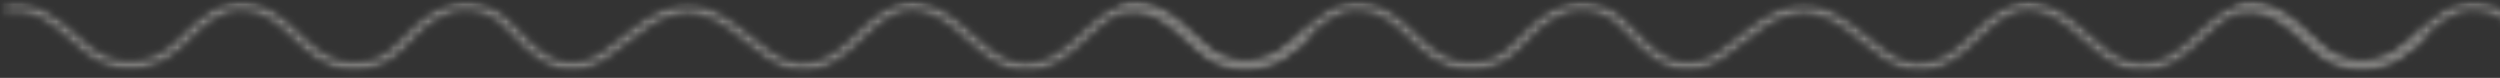 <?xml version="1.0" encoding="UTF-8"?> <svg xmlns="http://www.w3.org/2000/svg" width="289" height="9" viewBox="0 0 289 9" fill="none"><rect x="0" y="0" width="289" height="9" fill="#333333" stroke="none"/> <g opacity="0.4" clip-path="url(#clip0_1452_9508)"> <mask id="mask0_1452_9508" style="mask-type:alpha" maskUnits="userSpaceOnUse" x="129" y="0" width="152" height="9"> <path d="M129.023 8.533H280.969V-2.84165e-05H129.023V8.533Z" fill="black"></path> </mask> <g mask="url(#mask0_1452_9508)"> <mask id="mask1_1452_9508" style="mask-type:alpha" maskUnits="userSpaceOnUse" x="129" y="0" width="152" height="9"> <path d="M234.445 0.061C231.711 0.061 229.703 1.973 227.864 3.723C226.967 4.577 226.119 5.383 225.204 5.988C221.453 8.466 219.082 6.536 216.081 4.092C213.73 2.179 211.064 0.011 207.493 0.489C204.841 0.845 202.77 2.505 200.77 4.113C197.568 6.682 195.04 8.715 190.941 5.117C190.451 4.688 190.001 4.202 189.523 3.687C188.355 2.426 187.148 1.121 185.208 0.479C182.439 -0.439 179.528 0.328 177.016 2.642C176.585 3.038 176.178 3.461 175.773 3.886C174.513 5.202 173.323 6.445 171.35 6.889C169.223 7.367 167.321 6.779 165.184 4.987C164.74 4.613 164.298 4.186 163.83 3.734C162.134 2.096 160.213 0.242 157.231 0.107C153.997 -0.035 151.83 2.078 150.1 3.779C149.75 4.124 149.41 4.458 149.074 4.762C146.17 7.384 142.796 7.615 139.817 5.392C139.256 4.973 138.689 4.465 138.088 3.927C136.01 2.065 133.425 -0.255 129.691 0.365C129.294 0.431 129.033 0.771 129.106 1.125C129.179 1.479 129.563 1.716 129.958 1.647C132.93 1.153 135.027 3.033 137.053 4.848C137.679 5.408 138.268 5.936 138.879 6.393C142.405 9.024 146.711 8.751 150.113 5.679C150.462 5.363 150.817 5.015 151.182 4.656C152.862 3.004 154.59 1.287 157.158 1.41C159.544 1.518 161.177 3.095 162.756 4.619C163.242 5.089 163.702 5.532 164.185 5.937C165.759 7.26 168.249 8.93 171.705 8.154C174.131 7.609 175.53 6.147 176.884 4.734C177.27 4.33 177.656 3.927 178.066 3.55C179.538 2.192 181.88 0.769 184.699 1.702C186.272 2.223 187.304 3.338 188.397 4.518C188.877 5.036 189.372 5.572 189.917 6.048C194.992 10.503 198.581 7.623 201.746 5.083C203.587 3.605 205.492 2.077 207.71 1.779C210.594 1.394 212.783 3.173 215.096 5.056C218.031 7.447 221.358 10.152 226.073 7.037C227.095 6.361 228.028 5.474 228.928 4.616C231.515 2.155 233.747 0.03 237.765 2.464C238.69 3.025 239.599 3.839 240.559 4.699C243.261 7.121 246.619 10.135 251.479 7.331C252.68 6.638 253.769 5.621 254.821 4.638C257.524 2.112 259.859 -0.073 263.813 2.677C264.597 3.222 265.28 3.91 266.003 4.638C267.454 6.098 268.954 7.608 271.431 8.098C275.833 8.971 279.342 5.741 280.649 4.314C280.904 4.035 280.859 3.623 280.546 3.396C280.233 3.167 279.773 3.209 279.517 3.488C278.384 4.729 275.348 7.537 271.748 6.826C269.734 6.426 268.452 5.137 267.096 3.771C266.361 3.032 265.601 2.266 264.71 1.647C259.716 -1.827 256.414 1.258 253.764 3.736C252.725 4.708 251.743 5.626 250.687 6.235C246.823 8.466 244.283 6.188 241.594 3.778C240.626 2.912 239.626 2.016 238.584 1.384C237.028 0.441 235.665 0.061 234.445 0.061Z" fill="black"></path> </mask> <g mask="url(#mask1_1452_9508)"> <mask id="mask2_1452_9508" style="mask-type:alpha" maskUnits="userSpaceOnUse" x="129" y="0" width="152" height="9"> <path d="M234.445 0.061C231.711 0.061 229.703 1.973 227.864 3.723C226.967 4.577 226.119 5.383 225.204 5.988C221.453 8.466 219.082 6.536 216.081 4.092C213.73 2.179 211.064 0.011 207.493 0.489C204.841 0.845 202.77 2.505 200.77 4.113C197.568 6.682 195.04 8.715 190.941 5.117C190.451 4.688 190.001 4.202 189.523 3.687C188.355 2.426 187.148 1.121 185.208 0.479C182.439 -0.439 179.528 0.328 177.016 2.642C176.585 3.038 176.178 3.461 175.773 3.886C174.513 5.202 173.323 6.445 171.35 6.889C169.223 7.367 167.321 6.779 165.184 4.987C164.74 4.613 164.298 4.186 163.83 3.734C162.134 2.096 160.213 0.242 157.231 0.107C153.997 -0.035 151.83 2.078 150.1 3.779C149.75 4.124 149.41 4.458 149.074 4.762C146.17 7.384 142.796 7.615 139.817 5.392C139.256 4.973 138.689 4.465 138.088 3.927C136.01 2.065 133.425 -0.255 129.691 0.365C129.294 0.431 129.033 0.771 129.106 1.125C129.179 1.479 129.563 1.716 129.958 1.647C132.93 1.153 135.027 3.033 137.053 4.848C137.679 5.408 138.268 5.936 138.879 6.393C142.405 9.024 146.711 8.751 150.113 5.679C150.462 5.363 150.817 5.015 151.182 4.656C152.862 3.004 154.59 1.287 157.158 1.41C159.544 1.518 161.177 3.095 162.756 4.619C163.242 5.089 163.702 5.532 164.185 5.937C165.759 7.26 168.249 8.93 171.705 8.154C174.131 7.609 175.53 6.147 176.884 4.734C177.27 4.33 177.656 3.927 178.066 3.55C179.538 2.192 181.88 0.769 184.699 1.702C186.272 2.223 187.304 3.338 188.397 4.518C188.877 5.036 189.372 5.572 189.917 6.048C194.992 10.503 198.581 7.623 201.746 5.083C203.587 3.605 205.492 2.077 207.71 1.779C210.594 1.394 212.783 3.173 215.096 5.056C218.031 7.447 221.358 10.152 226.073 7.037C227.095 6.361 228.028 5.474 228.928 4.616C231.515 2.155 233.747 0.03 237.765 2.464C238.69 3.025 239.599 3.839 240.559 4.699C243.261 7.121 246.619 10.135 251.479 7.331C252.68 6.638 253.769 5.621 254.821 4.638C257.524 2.112 259.859 -0.073 263.813 2.677C264.597 3.222 265.28 3.91 266.003 4.638C267.454 6.098 268.954 7.608 271.431 8.098C275.833 8.971 279.342 5.741 280.649 4.314C280.904 4.035 280.859 3.623 280.546 3.396C280.233 3.167 279.773 3.209 279.517 3.488C278.384 4.729 275.348 7.537 271.748 6.826C269.734 6.426 268.452 5.137 267.096 3.771C266.361 3.032 265.601 2.266 264.71 1.647C259.716 -1.827 256.414 1.258 253.764 3.736C252.725 4.708 251.743 5.626 250.687 6.235C246.823 8.466 244.283 6.188 241.594 3.778C240.626 2.912 239.626 2.016 238.584 1.384C237.028 0.441 235.665 0.061 234.445 0.061Z" fill="black"></path> </mask> <g mask="url(#mask2_1452_9508)"> <path d="M129.035 -1.828H280.906V10.502H129.035V-1.828Z" fill="#F3F1EC"></path> </g> </g> </g> <mask id="mask3_1452_9508" style="mask-type:alpha" maskUnits="userSpaceOnUse" x="0" y="0" width="152" height="9"> <path d="M0 8.533H151.945V-2.84165e-05H0V8.533Z" fill="black"></path> </mask> <g mask="url(#mask3_1452_9508)"> <mask id="mask4_1452_9508" style="mask-type:alpha" maskUnits="userSpaceOnUse" x="0" y="0" width="152" height="9"> <path d="M105.43 0.061C102.696 0.061 100.687 1.973 98.848 3.723C97.951 4.577 97.104 5.383 96.189 5.988C92.437 8.466 90.067 6.536 87.066 4.092C84.715 2.179 82.048 0.011 78.477 0.489C75.825 0.845 73.755 2.505 71.754 4.113C68.552 6.682 66.025 8.715 61.925 5.117C61.435 4.688 60.985 4.202 60.508 3.687C59.34 2.426 58.133 1.121 56.192 0.479C53.424 -0.439 50.512 0.328 48 2.642C47.569 3.038 47.163 3.461 46.758 3.886C45.498 5.202 44.307 6.445 42.334 6.889C40.207 7.367 38.305 6.779 36.169 4.987C35.725 4.613 35.282 4.186 34.814 3.734C33.118 2.096 31.197 0.242 28.215 0.107C24.982 -0.035 22.814 2.078 21.084 3.779C20.734 4.124 20.394 4.458 20.059 4.762C17.154 7.384 13.78 7.615 10.801 5.392C10.241 4.973 9.674 4.465 9.072 3.927C6.994 2.065 4.409 -0.255 0.675 0.365C0.278 0.431 0.018 0.771 0.09 1.125C0.163 1.479 0.547 1.716 0.943 1.647C3.915 1.153 6.011 3.033 8.038 4.848C8.663 5.408 9.253 5.936 9.863 6.393C13.39 9.024 17.695 8.751 21.097 5.679C21.447 5.363 21.802 5.015 22.166 4.656C23.846 3.004 25.574 1.287 28.142 1.41C30.528 1.518 32.161 3.095 33.74 4.619C34.226 5.089 34.686 5.532 35.169 5.937C36.743 7.26 39.233 8.93 42.689 8.154C45.115 7.609 46.515 6.147 47.869 4.734C48.255 4.33 48.64 3.927 49.05 3.55C50.523 2.192 52.864 0.769 55.683 1.702C57.257 2.223 58.288 3.338 59.381 4.518C59.861 5.036 60.356 5.572 60.901 6.048C65.976 10.503 69.566 7.623 72.731 5.083C74.571 3.605 76.476 2.077 78.694 1.779C81.579 1.394 83.768 3.173 86.08 5.056C89.016 7.447 92.343 10.152 97.057 7.037C98.079 6.361 99.012 5.474 99.913 4.616C102.499 2.155 104.732 0.03 108.749 2.464C109.674 3.025 110.583 3.839 111.544 4.699C114.245 7.121 117.604 10.135 122.463 7.331C123.665 6.638 124.754 5.621 125.805 4.638C128.509 2.112 130.843 -0.073 134.797 2.677C135.581 3.222 136.265 3.91 136.987 4.638C138.439 6.098 139.938 7.608 142.415 8.098C146.818 8.971 150.327 5.741 151.634 4.314C151.888 4.035 151.843 3.623 151.531 3.396C151.218 3.167 150.757 3.209 150.502 3.488C149.368 4.729 146.332 7.537 142.733 6.826C140.718 6.426 139.437 5.137 138.081 3.771C137.345 3.032 136.585 2.266 135.694 1.647C130.7 -1.827 127.399 1.258 124.749 3.736C123.709 4.708 122.727 5.626 121.671 6.235C117.807 8.466 115.267 6.188 112.579 3.778C111.61 2.912 110.61 2.016 109.569 1.384C108.012 0.441 106.65 0.061 105.43 0.061Z" fill="black"></path> </mask> <g mask="url(#mask4_1452_9508)"> <mask id="mask5_1452_9508" style="mask-type:alpha" maskUnits="userSpaceOnUse" x="0" y="0" width="152" height="9"> <path d="M105.43 0.061C102.696 0.061 100.687 1.973 98.848 3.723C97.951 4.577 97.104 5.383 96.189 5.988C92.437 8.466 90.067 6.536 87.066 4.092C84.715 2.179 82.048 0.011 78.477 0.489C75.825 0.845 73.755 2.505 71.754 4.113C68.552 6.682 66.025 8.715 61.925 5.117C61.435 4.688 60.985 4.202 60.508 3.687C59.34 2.426 58.133 1.121 56.192 0.479C53.424 -0.439 50.512 0.328 48 2.642C47.569 3.038 47.163 3.461 46.758 3.886C45.498 5.202 44.307 6.445 42.334 6.889C40.207 7.367 38.305 6.779 36.169 4.987C35.725 4.613 35.282 4.186 34.814 3.734C33.118 2.096 31.197 0.242 28.215 0.107C24.982 -0.035 22.814 2.078 21.084 3.779C20.734 4.124 20.394 4.458 20.059 4.762C17.154 7.384 13.78 7.615 10.801 5.392C10.241 4.973 9.674 4.465 9.072 3.927C6.994 2.065 4.409 -0.255 0.675 0.365C0.278 0.431 0.018 0.771 0.09 1.125C0.163 1.479 0.547 1.716 0.943 1.647C3.915 1.153 6.011 3.033 8.038 4.848C8.663 5.408 9.253 5.936 9.863 6.393C13.39 9.024 17.695 8.751 21.097 5.679C21.447 5.363 21.802 5.015 22.166 4.656C23.846 3.004 25.574 1.287 28.142 1.41C30.528 1.518 32.161 3.095 33.74 4.619C34.226 5.089 34.686 5.532 35.169 5.937C36.743 7.26 39.233 8.93 42.689 8.154C45.115 7.609 46.515 6.147 47.869 4.734C48.255 4.33 48.64 3.927 49.05 3.55C50.523 2.192 52.864 0.769 55.683 1.702C57.257 2.223 58.288 3.338 59.381 4.518C59.861 5.036 60.356 5.572 60.901 6.048C65.976 10.503 69.566 7.623 72.731 5.083C74.571 3.605 76.476 2.077 78.694 1.779C81.579 1.394 83.768 3.173 86.08 5.056C89.016 7.447 92.343 10.152 97.057 7.037C98.079 6.361 99.012 5.474 99.913 4.616C102.499 2.155 104.732 0.03 108.749 2.464C109.674 3.025 110.583 3.839 111.544 4.699C114.245 7.121 117.604 10.135 122.463 7.331C123.665 6.638 124.754 5.621 125.805 4.638C128.509 2.112 130.843 -0.073 134.797 2.677C135.581 3.222 136.265 3.91 136.987 4.638C138.439 6.098 139.938 7.608 142.415 8.098C146.818 8.971 150.327 5.741 151.634 4.314C151.888 4.035 151.843 3.623 151.531 3.396C151.218 3.167 150.757 3.209 150.502 3.488C149.368 4.729 146.332 7.537 142.733 6.826C140.718 6.426 139.437 5.137 138.081 3.771C137.345 3.032 136.585 2.266 135.694 1.647C130.7 -1.827 127.399 1.258 124.749 3.736C123.709 4.708 122.727 5.626 121.671 6.235C117.807 8.466 115.267 6.188 112.579 3.778C111.61 2.912 110.61 2.016 109.569 1.384C108.012 0.441 106.65 0.061 105.43 0.061Z" fill="black"></path> </mask> <g mask="url(#mask5_1452_9508)"> <path d="M0.016 -1.828H151.886V10.502H0.016V-1.828Z" fill="#F3F1EC"></path> </g> </g> </g> <mask id="mask6_1452_9508" style="mask-type:alpha" maskUnits="userSpaceOnUse" x="258" y="0" width="152" height="9"> <path d="M258.047 8.533H409.992V-2.84165e-05H258.047V8.533Z" fill="black"></path> </mask> <g mask="url(#mask6_1452_9508)"> <mask id="mask7_1452_9508" style="mask-type:alpha" maskUnits="userSpaceOnUse" x="258" y="0" width="152" height="9"> <path d="M363.477 0.061C360.742 0.061 358.734 1.973 356.895 3.723C355.998 4.577 355.151 5.383 354.236 5.988C350.484 8.466 348.114 6.536 345.112 4.092C342.762 2.179 340.095 0.011 336.524 0.489C333.872 0.845 331.802 2.505 329.801 4.113C326.599 6.682 324.072 8.715 319.972 5.117C319.482 4.688 319.032 4.202 318.555 3.687C317.386 2.426 316.18 1.121 314.239 0.479C311.471 -0.439 308.559 0.328 306.047 2.642C305.616 3.038 305.209 3.461 304.804 3.886C303.545 5.202 302.354 6.445 300.381 6.889C298.254 7.367 296.352 6.779 294.216 4.987C293.772 4.613 293.329 4.186 292.861 3.734C291.165 2.096 289.244 0.242 286.262 0.107C283.028 -0.035 280.861 2.078 279.131 3.779C278.781 4.124 278.441 4.458 278.105 4.762C275.201 7.384 271.827 7.615 268.848 5.392C268.287 4.973 267.72 4.465 267.119 3.927C265.041 2.065 262.456 -0.255 258.722 0.365C258.325 0.431 258.064 0.771 258.137 1.125C258.21 1.479 258.594 1.716 258.99 1.647C261.962 1.153 264.058 3.033 266.085 4.848C266.71 5.408 267.3 5.936 267.91 6.393C271.437 9.024 275.742 8.751 279.144 5.679C279.494 5.363 279.849 5.015 280.213 4.656C281.893 3.004 283.621 1.287 286.189 1.41C288.575 1.518 290.208 3.095 291.787 4.619C292.273 5.089 292.733 5.532 293.216 5.937C294.79 7.26 297.28 8.93 300.736 8.154C303.162 7.609 304.561 6.147 305.916 4.734C306.302 4.33 306.687 3.927 307.097 3.55C308.569 2.192 310.911 0.769 313.73 1.702C315.303 2.223 316.335 3.338 317.428 4.518C317.908 5.036 318.403 5.572 318.948 6.048C324.023 10.503 327.613 7.623 330.778 5.083C332.618 3.605 334.523 2.077 336.741 1.779C339.626 1.394 341.814 3.173 344.127 5.056C347.063 7.447 350.39 10.152 355.104 7.037C356.126 6.361 357.059 5.474 357.96 4.616C360.546 2.155 362.779 0.03 366.796 2.464C367.721 3.025 368.63 3.839 369.59 4.699C372.292 7.121 375.65 10.135 380.51 7.331C381.712 6.638 382.801 5.621 383.852 4.638C386.556 2.112 388.89 -0.073 392.844 2.677C393.628 3.222 394.311 3.91 395.034 4.638C396.486 6.098 397.985 7.608 400.462 8.098C404.865 8.971 408.373 5.741 409.681 4.314C409.935 4.035 409.89 3.623 409.578 3.396C409.264 3.167 408.804 3.209 408.549 3.488C407.415 4.729 404.379 7.537 400.78 6.826C398.765 6.426 397.483 5.137 396.127 3.771C395.392 3.032 394.632 2.266 393.741 1.647C388.747 -1.827 385.446 1.258 382.796 3.736C381.756 4.708 380.774 5.626 379.718 6.235C375.854 8.466 373.314 6.188 370.626 3.778C369.657 2.912 368.657 2.016 367.616 1.384C366.059 0.441 364.697 0.061 363.477 0.061Z" fill="black"></path> </mask> <g mask="url(#mask7_1452_9508)"> <mask id="mask8_1452_9508" style="mask-type:alpha" maskUnits="userSpaceOnUse" x="258" y="0" width="152" height="9"> <path d="M363.477 0.061C360.742 0.061 358.734 1.973 356.895 3.723C355.998 4.577 355.151 5.383 354.236 5.988C350.484 8.466 348.114 6.536 345.112 4.092C342.762 2.179 340.095 0.011 336.524 0.489C333.872 0.845 331.802 2.505 329.801 4.113C326.599 6.682 324.072 8.715 319.972 5.117C319.482 4.688 319.032 4.202 318.555 3.687C317.386 2.426 316.18 1.121 314.239 0.479C311.471 -0.439 308.559 0.328 306.047 2.642C305.616 3.038 305.209 3.461 304.804 3.886C303.545 5.202 302.354 6.445 300.381 6.889C298.254 7.367 296.352 6.779 294.216 4.987C293.772 4.613 293.329 4.186 292.861 3.734C291.165 2.096 289.244 0.242 286.262 0.107C283.028 -0.035 280.861 2.078 279.131 3.779C278.781 4.124 278.441 4.458 278.105 4.762C275.201 7.384 271.827 7.615 268.848 5.392C268.287 4.973 267.72 4.465 267.119 3.927C265.041 2.065 262.456 -0.255 258.722 0.365C258.325 0.431 258.064 0.771 258.137 1.125C258.21 1.479 258.594 1.716 258.99 1.647C261.962 1.153 264.058 3.033 266.085 4.848C266.71 5.408 267.3 5.936 267.91 6.393C271.437 9.024 275.742 8.751 279.144 5.679C279.494 5.363 279.849 5.015 280.213 4.656C281.893 3.004 283.621 1.287 286.189 1.41C288.575 1.518 290.208 3.095 291.787 4.619C292.273 5.089 292.733 5.532 293.216 5.937C294.79 7.26 297.28 8.93 300.736 8.154C303.162 7.609 304.561 6.147 305.916 4.734C306.302 4.33 306.687 3.927 307.097 3.55C308.569 2.192 310.911 0.769 313.73 1.702C315.303 2.223 316.335 3.338 317.428 4.518C317.908 5.036 318.403 5.572 318.948 6.048C324.023 10.503 327.613 7.623 330.778 5.083C332.618 3.605 334.523 2.077 336.741 1.779C339.626 1.394 341.814 3.173 344.127 5.056C347.063 7.447 350.39 10.152 355.104 7.037C356.126 6.361 357.059 5.474 357.96 4.616C360.546 2.155 362.779 0.03 366.796 2.464C367.721 3.025 368.63 3.839 369.59 4.699C372.292 7.121 375.65 10.135 380.51 7.331C381.712 6.638 382.801 5.621 383.852 4.638C386.556 2.112 388.89 -0.073 392.844 2.677C393.628 3.222 394.311 3.91 395.034 4.638C396.486 6.098 397.985 7.608 400.462 8.098C404.865 8.971 408.373 5.741 409.681 4.314C409.935 4.035 409.89 3.623 409.578 3.396C409.264 3.167 408.804 3.209 408.549 3.488C407.415 4.729 404.379 7.537 400.78 6.826C398.765 6.426 397.483 5.137 396.127 3.771C395.392 3.032 394.632 2.266 393.741 1.647C388.747 -1.827 385.446 1.258 382.796 3.736C381.756 4.708 380.774 5.626 379.718 6.235C375.854 8.466 373.314 6.188 370.626 3.778C369.657 2.912 368.657 2.016 367.616 1.384C366.059 0.441 364.697 0.061 363.477 0.061Z" fill="black"></path> </mask> <g mask="url(#mask8_1452_9508)"> <path d="M258.062 -1.826H409.933V10.504H258.062V-1.826Z" fill="#F3F1EC"></path> </g> </g> </g> </g> <defs> <clipPath id="clip0_1452_9508"> <rect width="289" height="9" fill="white"></rect> </clipPath> </defs> </svg> 